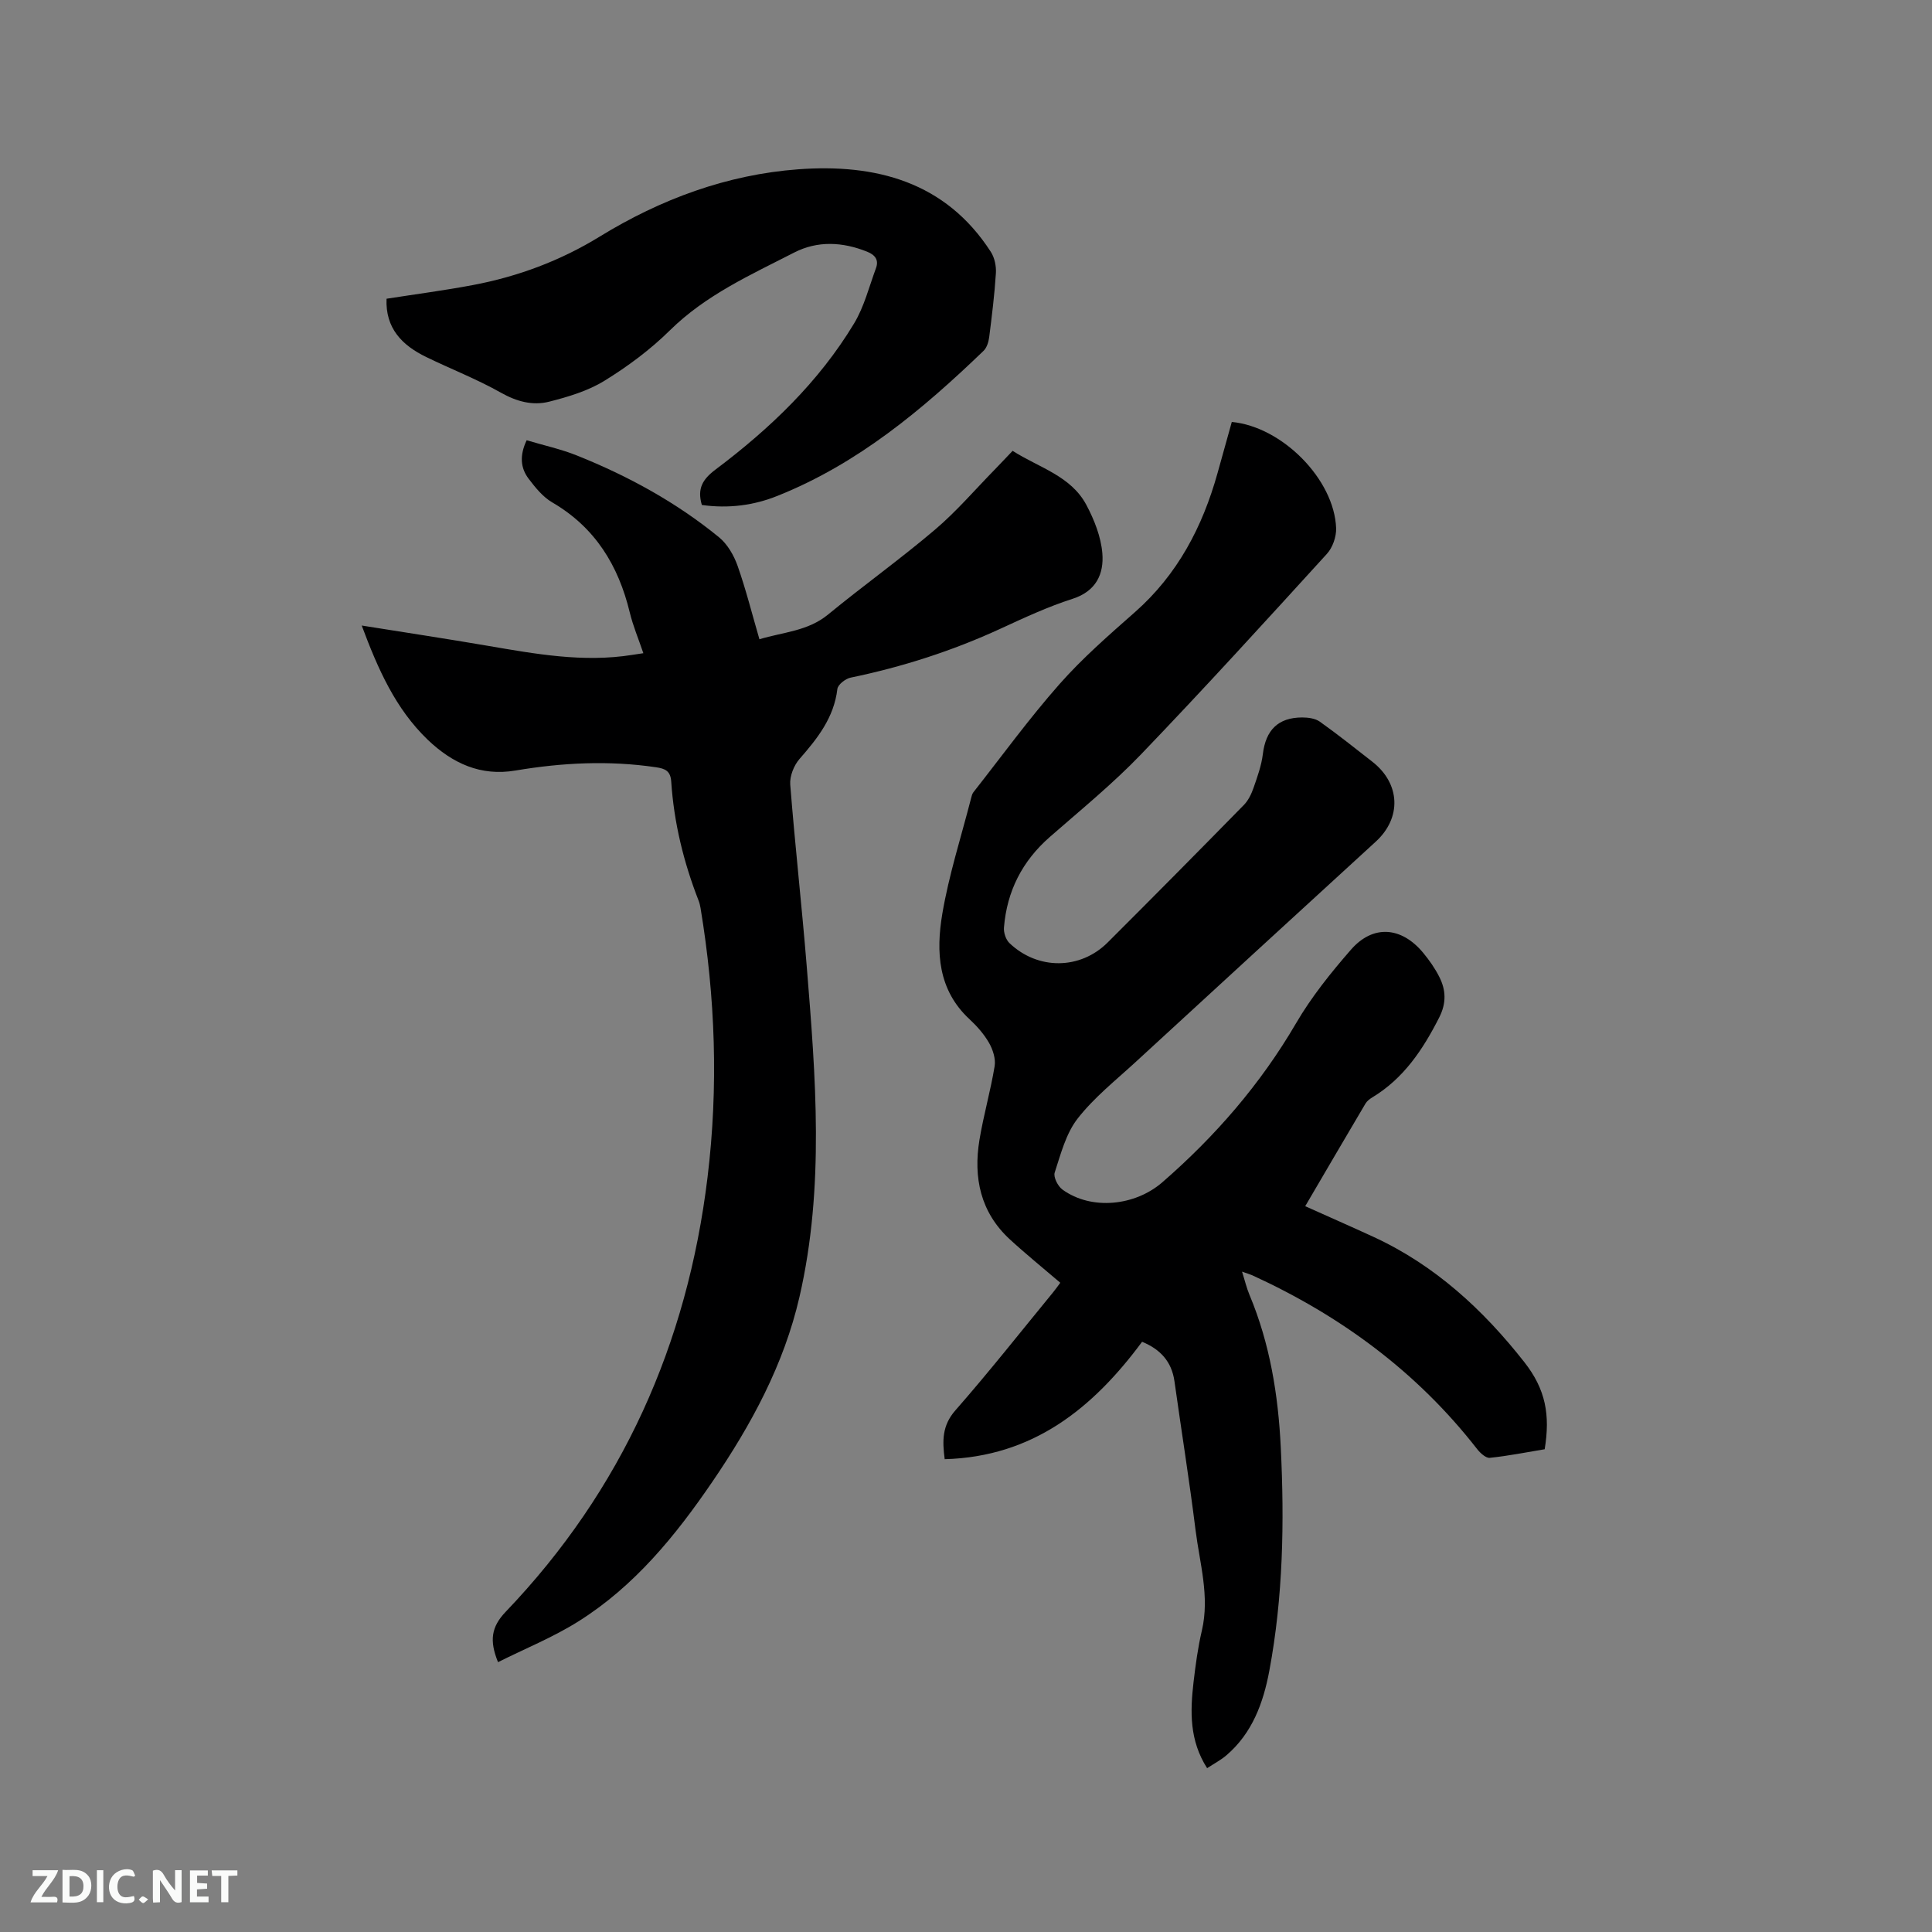 <svg enable-background="new 0 0 400 400" viewBox="0 0 400 400" xmlns="http://www.w3.org/2000/svg"><rect x="0" y="0" width="400" height="400" fill="#808080" stroke="none"/><path d="m257.15 263.28c.59 1.85.94 3.38 1.54 4.8 4.23 10.1 5.95 20.7 6.48 31.57.76 15.51.49 30.97-2.37 46.27-1.24 6.62-3.52 12.91-8.89 17.5-1.18 1.01-2.59 1.74-3.99 2.66-3.69-5.76-3.51-11.76-2.81-17.81.42-3.57.9-7.16 1.72-10.66 1.66-7.09-.44-13.91-1.3-20.79-1.28-10.3-2.93-20.56-4.37-30.84-.58-4.11-2.95-6.63-6.7-8.18-10.21 13.78-22.59 23.8-40.87 24.31-.5-3.81-.56-6.96 2.22-10.12 6.99-7.97 13.55-16.3 20.28-24.5.53-.64 1-1.34 1.43-1.91-3.55-3.04-7.09-5.9-10.43-8.97-6.1-5.61-7.6-12.79-6.3-20.64.85-5.11 2.3-10.13 3.14-15.24.25-1.52-.37-3.43-1.17-4.83-1.04-1.81-2.5-3.46-4.04-4.89-6.56-6.08-6.94-13.96-5.63-21.79 1.37-8.11 3.93-16.02 5.98-24.02.1-.4.21-.85.46-1.17 5.89-7.49 11.5-15.22 17.8-22.36 4.75-5.39 10.23-10.16 15.64-14.93 8.84-7.79 14-17.66 17.11-28.8.99-3.54 1.98-7.08 2.95-10.58 10.44.98 21.23 11.91 21.6 21.99.06 1.77-.72 4.02-1.91 5.32-12.71 13.95-25.42 27.91-38.5 41.53-5.86 6.1-12.47 11.49-18.85 17.07-5.73 5-8.9 11.24-9.51 18.76-.09 1.06.39 2.52 1.15 3.24 5.86 5.59 14.64 5.53 20.32-.14 9.46-9.44 18.86-18.94 28.21-28.48.91-.93 1.54-2.25 1.98-3.5.8-2.3 1.65-4.64 1.94-7.03.6-4.94 3.13-7.56 8.12-7.58 1.23 0 2.7.19 3.66.86 3.71 2.64 7.28 5.49 10.87 8.29 5.84 4.55 6.12 11.63.72 16.57-16.58 15.18-33.15 30.38-49.69 45.6-4.13 3.8-8.62 7.35-12.03 11.73-2.42 3.1-3.49 7.33-4.75 11.19-.3.93.67 2.83 1.61 3.51 6.03 4.36 15.06 3.38 20.7-1.53 10.96-9.53 20.3-20.3 27.66-32.9 3.18-5.45 7.22-10.48 11.38-15.25 4.55-5.21 10.41-4.77 14.91.62 1.28 1.54 2.46 3.22 3.36 5 1.4 2.75 1.51 5.45-.02 8.45-3.36 6.62-7.34 12.6-13.85 16.53-.53.32-1.09.75-1.4 1.27-4.14 6.99-8.23 14-12.48 21.25 4.89 2.2 9.53 4.23 14.13 6.35 12.72 5.86 22.72 15.09 31.24 25.94 4.43 5.64 5.37 10.93 4.21 18.03-3.7.61-7.51 1.38-11.37 1.78-.81.08-1.98-1-2.62-1.82-12.45-15.99-28.26-27.61-46.58-35.99-.53-.22-1.11-.39-2.09-.74z" fill="#000001"/><path d="m74.89 129.51c8.96 1.43 17.52 2.73 26.06 4.19 9.92 1.7 19.82 3.5 29.94 1.89.62-.1 1.23-.19 2.31-.35-.99-2.93-2.13-5.62-2.81-8.42-2.35-9.74-7.16-17.62-16.05-22.8-1.94-1.13-3.5-3.07-4.89-4.9-1.7-2.24-1.9-4.84-.41-7.97 3.51 1.05 7.12 1.83 10.49 3.19 10.57 4.24 20.51 9.68 29.34 16.9 1.74 1.42 3.06 3.72 3.83 5.88 1.72 4.87 2.98 9.91 4.53 15.23 4.93-1.49 10-1.67 14.19-5.1 7.29-5.99 14.98-11.49 22.16-17.59 4.42-3.75 8.24-8.22 12.31-12.38 1.25-1.28 2.47-2.59 3.76-3.94 5.45 3.48 12.07 5.18 15.27 11.2 1.64 3.08 3.03 6.61 3.31 10.03.34 4.24-1.27 7.84-6.17 9.41-5.12 1.64-10.05 3.94-14.95 6.2-9.95 4.58-20.28 7.9-31.01 10.12-1.06.22-2.62 1.44-2.73 2.34-.7 5.94-4.11 10.23-7.85 14.51-1.17 1.34-2.04 3.57-1.91 5.3.99 12.57 2.4 25.1 3.42 37.67 1.85 22.83 3.71 45.69-1.5 68.36-3.23 14.05-9.99 26.49-18.03 38.28-7.63 11.19-16.15 21.65-27.76 28.94-5.22 3.28-11.03 5.63-16.63 8.43-1.81-4.46-1.41-7.29 1.59-10.43 24.12-25.21 37.6-55.42 41.79-89.97 2.27-18.68 1.62-37.22-1.45-55.73-.09-.52-.21-1.04-.4-1.53-3.1-7.94-5.11-16.14-5.67-24.65-.15-2.21-1.24-2.69-3.17-2.97-9.74-1.44-19.42-.95-29.08.68-7.19 1.22-13.03-1.48-18.14-6.35-6.7-6.43-10.31-14.62-13.69-23.67z" fill="#000001"/><path d="m145.31 104.55c-1-3.39.15-5.32 2.84-7.34 11.24-8.45 21.37-18.11 28.69-30.26 2.08-3.46 3.1-7.58 4.52-11.43.63-1.7-.18-2.75-1.83-3.41-5.08-2.04-10.26-2.31-15.11.18-9.01 4.62-18.28 8.77-25.71 16.09-4.04 3.99-8.72 7.47-13.56 10.45-3.42 2.11-7.5 3.33-11.44 4.33-3.42.87-6.73-.02-10-1.86-4.96-2.8-10.32-4.88-15.46-7.38-4.99-2.42-8.48-5.94-8.22-12.07 6.02-.94 11.98-1.72 17.87-2.83 9.34-1.76 18.15-5.05 26.25-10.03 12.67-7.78 26.41-12.85 41.14-13.94 15.91-1.17 30.44 2.49 39.86 17.11.77 1.2 1.13 2.94 1.04 4.39-.28 4.44-.83 8.86-1.39 13.27-.13.98-.49 2.17-1.17 2.82-12.65 12.18-26.04 23.37-42.58 29.99-4.93 2-10.19 2.7-15.74 1.92z" fill="#000001"/><g fill="#fafbfa"><path d="m37.59 393.81c-.92.31-1.52.05-2-.78-.7-1.2-1.52-2.34-2.47-3.78v4.59c-.55.03-.95.05-1.41.07-.03-.37-.06-.64-.06-.91 0-1.91 0-3.81 0-5.7 1.13-.41 1.77-.03 2.29.91.62 1.11 1.38 2.14 2.31 3.19v-4.2h1.35v6.61z"/><path d="m12.94 393.88v-6.75c1.9.19 3.93-.54 5.37 1.29.8 1.01.78 2.88.03 3.97-1.37 1.97-3.4 1.51-5.4 1.49m1.45-1.22c2.04.12 2.92-.58 2.89-2.21-.03-1.51-.98-2.19-2.89-2z"/><path d="m11.81 393.87h-5.49c.68-2.18 2.47-3.48 3.51-5.45h-3.08v-1.21h5.29c-.71 2.13-2.44 3.48-3.47 5.51.86 0 1.63.04 2.39-.01.79-.05 1.14.21.85 1.16"/><path d="m39.33 393.86v-6.61h3.7v1.07h-2.22v1.52c.68.04 1.34.09 2.07.13v1.07c-.72.05-1.38.09-2.1.14v1.48h2.4v1.19h-3.85z"/><path d="m27.71 388.56c-1.15-.3-2.46-.61-3.1.64-.37.73-.41 1.93-.06 2.67.63 1.35 1.99.93 3.17.68.35.94-.01 1.32-.93 1.46-1.62.25-3.05-.27-3.76-1.48-.73-1.24-.6-3.03.31-4.17.88-1.11 2.71-1.7 4-1.16.32.13.44.74.65 1.12-.1.08-.19.16-.28.24"/><path d="m49.15 387.24v1.07c-.59.02-1.17.05-1.87.08v5.44h-1.48v-5.44h-1.85c-.05-.4-.08-.73-.13-1.15z"/><path d="m20.06 387.21h1.33v6.62h-1.33z"/><path d="m30.68 393.25c-.49.38-.8.79-1.05.76-.32-.05-.6-.45-.9-.7.26-.24.51-.64.8-.67.29-.04.62.3 1.15.61"/></g></svg>
